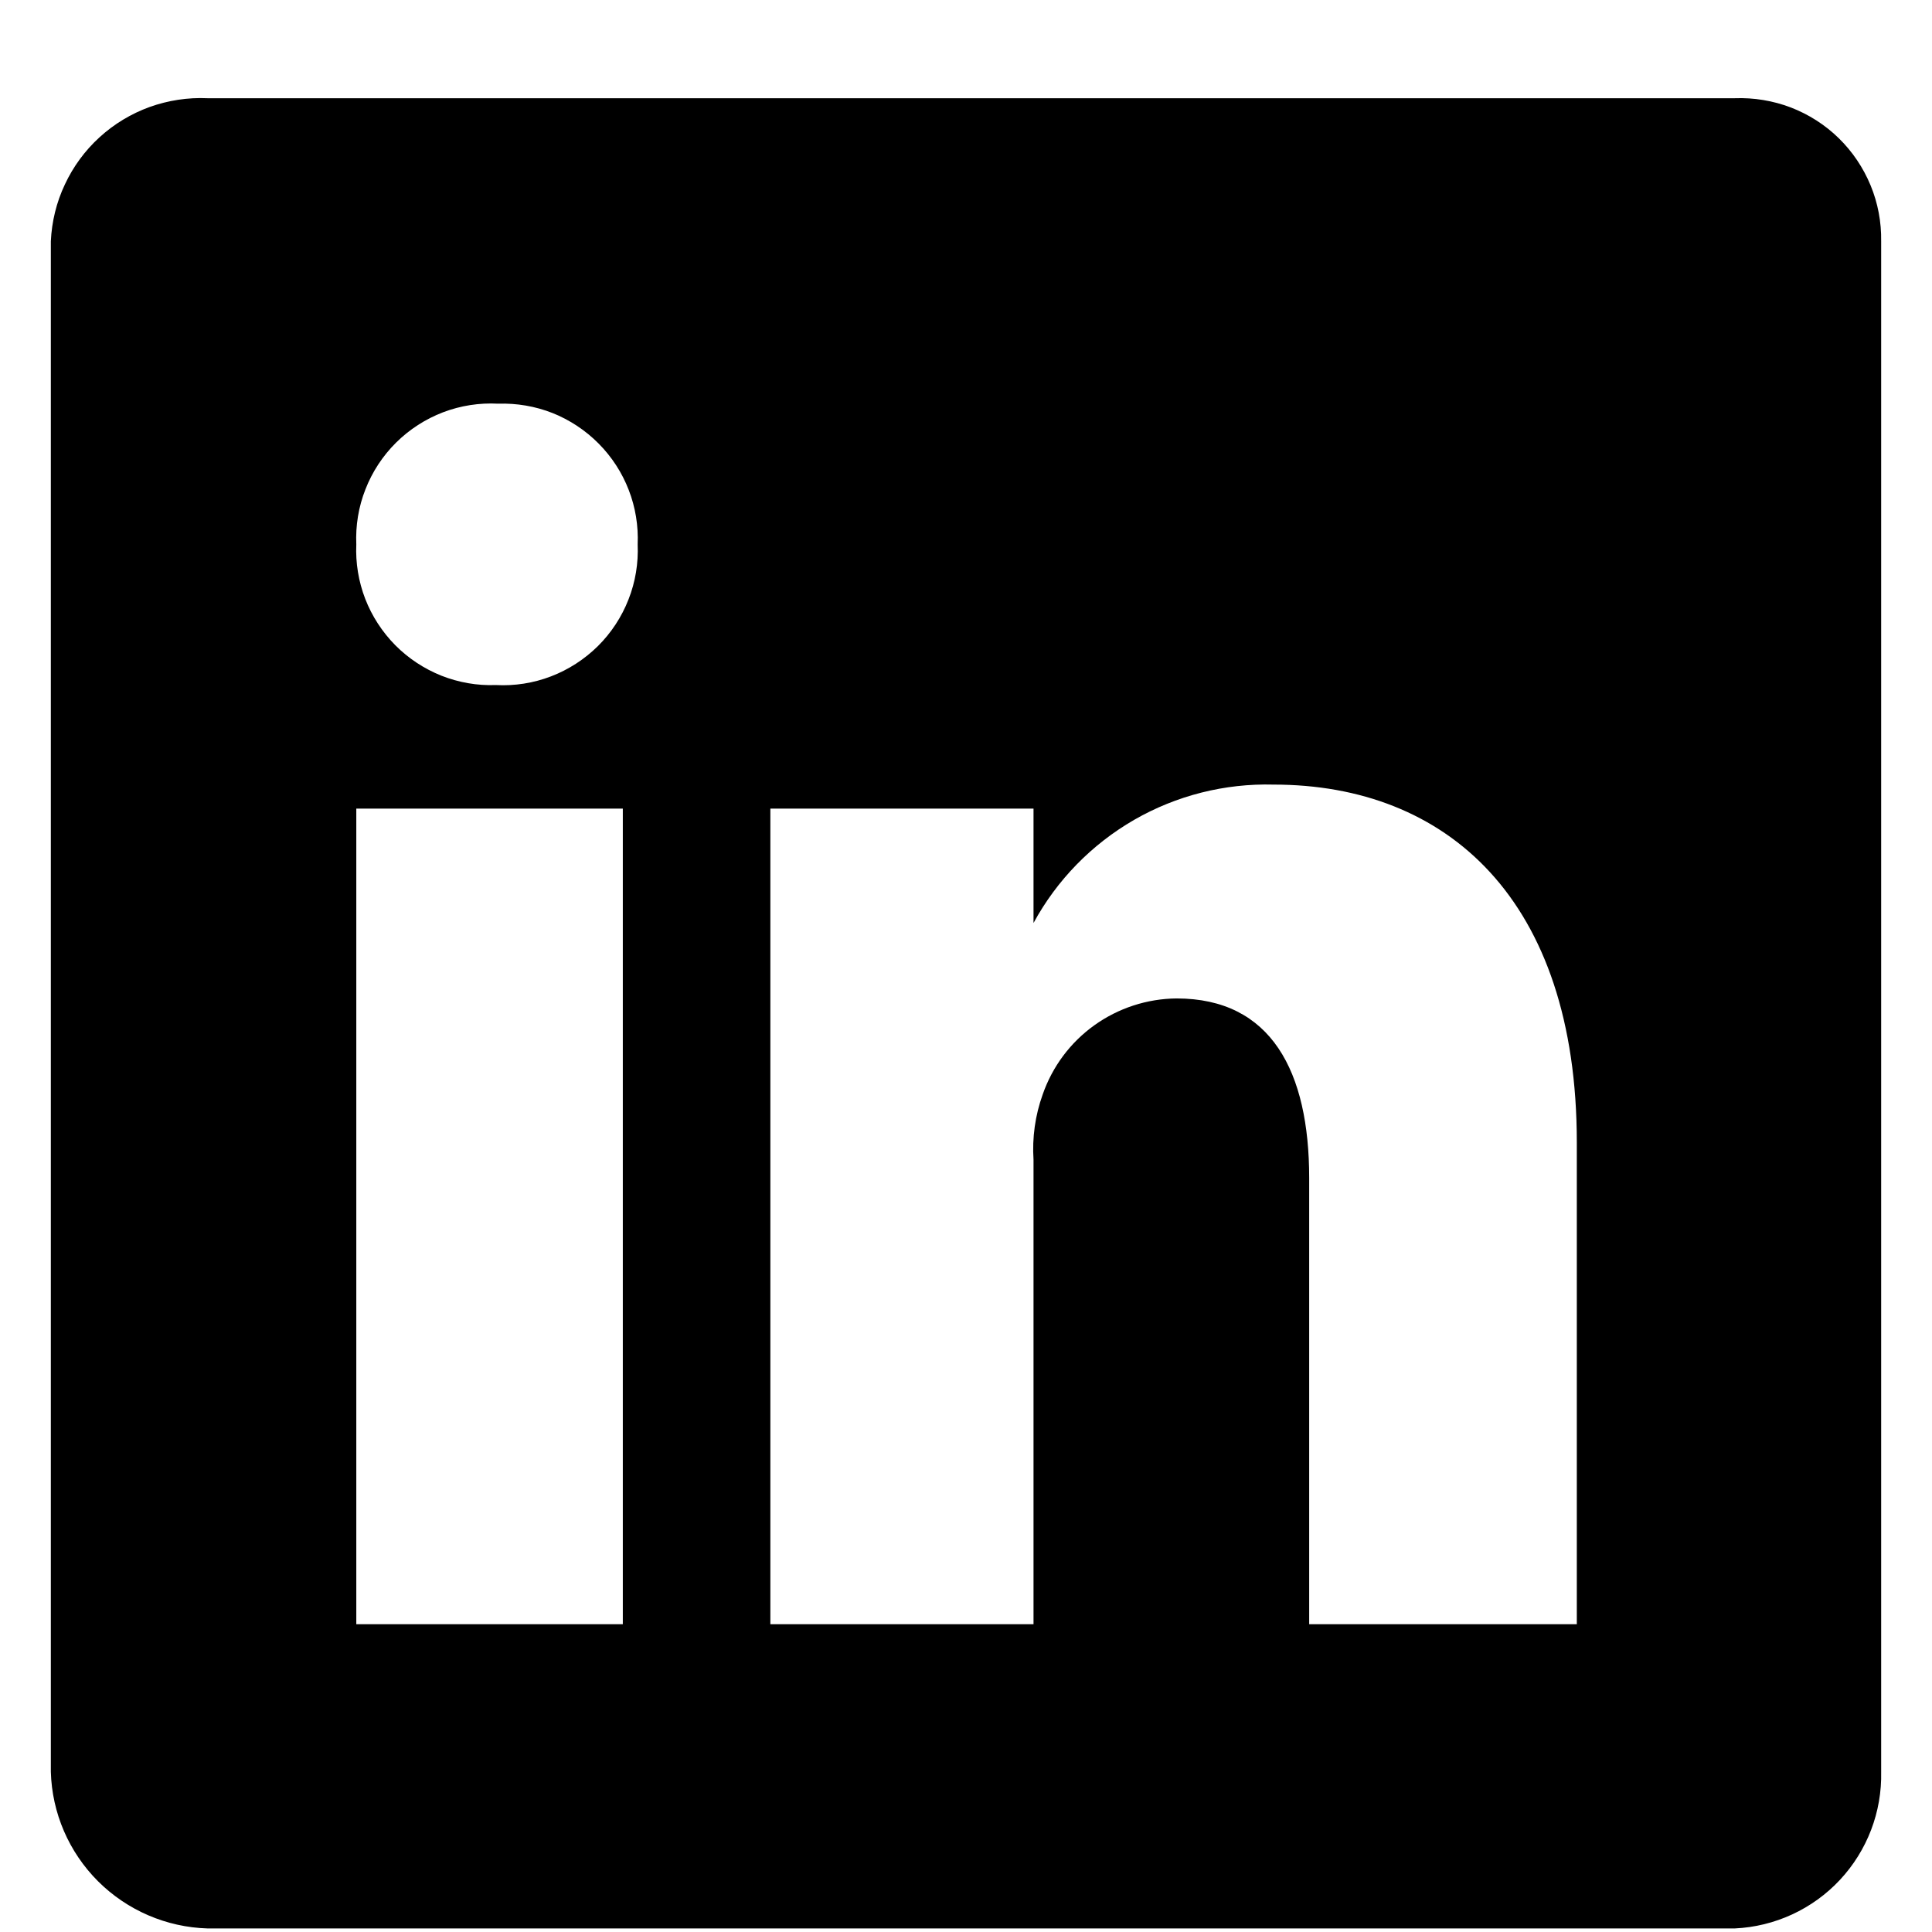 <svg width="19" height="19" viewBox="0 0 19 19" fill="none" xmlns="http://www.w3.org/2000/svg">
<g clip-path="url(#clip0_10773_2510)">
<path d="M17.06 0.966H2.041C1.848 0.957 1.654 0.987 1.472 1.052C1.29 1.118 1.122 1.219 0.979 1.35C0.836 1.48 0.72 1.638 0.638 1.814C0.555 1.989 0.509 2.179 0.5 2.373V17.424C0.511 17.829 0.677 18.214 0.964 18.501C1.251 18.787 1.636 18.953 2.041 18.965H17.06C17.453 18.947 17.825 18.776 18.094 18.488C18.363 18.2 18.509 17.818 18.5 17.424V2.373C18.503 2.184 18.468 1.997 18.396 1.823C18.324 1.649 18.218 1.491 18.083 1.359C17.948 1.227 17.788 1.125 17.612 1.057C17.436 0.99 17.248 0.959 17.06 0.966ZM6.125 15.973H3.504V7.952H6.125V15.973ZM4.876 6.737C4.693 6.744 4.511 6.712 4.341 6.645C4.171 6.577 4.016 6.475 3.887 6.345C3.759 6.215 3.658 6.06 3.592 5.89C3.526 5.719 3.496 5.536 3.504 5.354C3.496 5.169 3.526 4.984 3.594 4.812C3.661 4.64 3.764 4.483 3.895 4.353C4.026 4.223 4.184 4.121 4.356 4.055C4.529 3.989 4.714 3.96 4.899 3.97C5.082 3.964 5.264 3.995 5.434 4.062C5.604 4.13 5.758 4.232 5.887 4.362C6.016 4.492 6.117 4.647 6.183 4.818C6.249 4.988 6.279 5.171 6.271 5.354C6.279 5.538 6.249 5.723 6.181 5.895C6.114 6.067 6.011 6.224 5.88 6.354C5.748 6.484 5.591 6.586 5.418 6.652C5.246 6.718 5.061 6.747 4.876 6.737ZM15.507 15.973H12.875V11.585C12.875 10.539 12.504 9.819 11.57 9.819C11.28 9.822 10.998 9.914 10.762 10.083C10.526 10.252 10.349 10.49 10.254 10.764C10.18 10.97 10.15 11.188 10.164 11.405V15.973H7.576V7.952H10.164V9.077C10.394 8.654 10.736 8.304 11.153 8.063C11.57 7.823 12.045 7.703 12.526 7.716C14.225 7.716 15.507 8.841 15.507 11.237V15.973Z" fill="black"/>
</g>
<defs>
<clipPath id="clip0_10773_2510">
<rect width="19" height="19" fill="white"/>
</clipPath>
</defs>
</svg>
